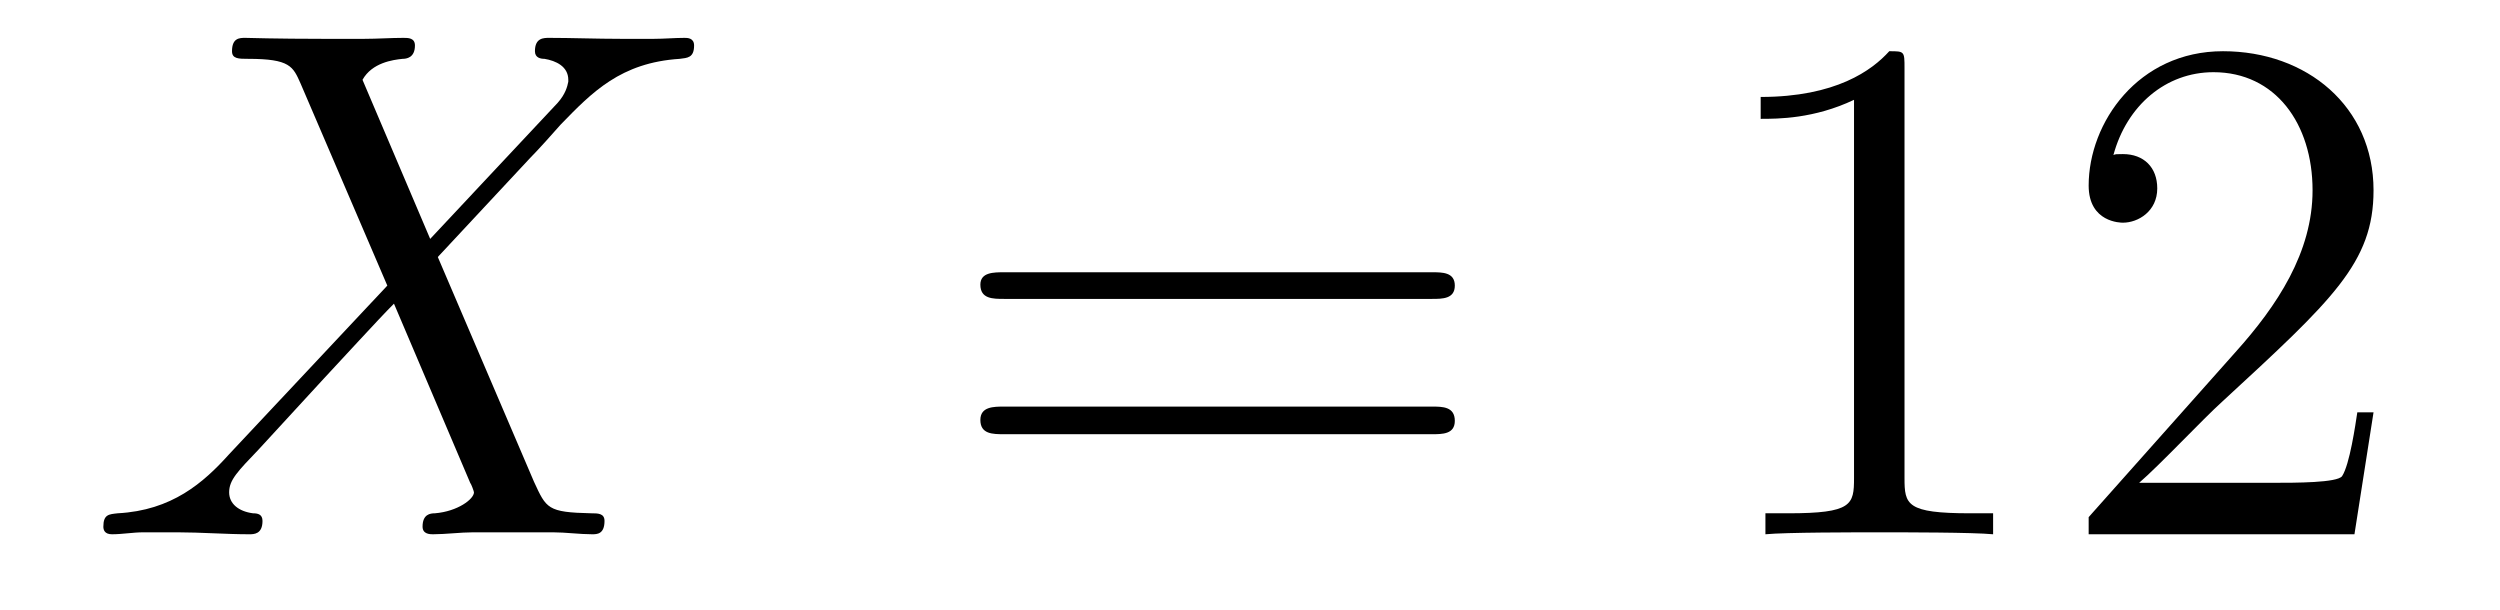 <?xml version='1.0'?>
<!-- This file was generated by dvisvgm 1.9.2 -->
<svg height='10pt' version='1.1' viewBox='0 -10 41 10' width='41pt' xmlns='http://www.w3.org/2000/svg' xmlns:xlink='http://www.w3.org/1999/xlink'>
<g id='page1'>
<g transform='matrix(1 0 0 1 -127 653)'>
<path d='M134.055 -659.082L132.945 -661.691C133.102 -661.973 133.445 -662.019 133.602 -662.035C133.664 -662.035 133.805 -662.051 133.805 -662.254C133.805 -662.379 133.695 -662.379 133.617 -662.379C133.414 -662.379 133.18 -662.363 132.977 -662.363H132.289C131.555 -662.363 131.039 -662.379 131.023 -662.379C130.93 -662.379 130.805 -662.379 130.805 -662.16C130.805 -662.035 130.914 -662.035 131.07 -662.035C131.758 -662.035 131.805 -661.91 131.93 -661.629L133.352 -658.316L130.758 -655.551C130.336 -655.082 129.82 -654.629 128.93 -654.582C128.789 -654.566 128.695 -654.566 128.695 -654.363C128.695 -654.316 128.711 -654.238 128.836 -654.238C129.008 -654.238 129.18 -654.27 129.352 -654.27H129.914C130.289 -654.27 130.711 -654.238 131.086 -654.238C131.164 -654.238 131.305 -654.238 131.305 -654.457C131.305 -654.566 131.227 -654.582 131.148 -654.582C130.914 -654.613 130.758 -654.738 130.758 -654.926C130.758 -655.129 130.898 -655.269 131.242 -655.629L132.305 -656.785C132.57 -657.066 133.195 -657.754 133.461 -658.02L134.711 -655.082C134.727 -655.066 134.773 -654.941 134.773 -654.926C134.773 -654.816 134.508 -654.613 134.133 -654.582C134.055 -654.582 133.93 -654.566 133.93 -654.363C133.93 -654.238 134.055 -654.238 134.102 -654.238C134.305 -654.238 134.555 -654.27 134.758 -654.27H136.07C136.273 -654.27 136.508 -654.238 136.711 -654.238C136.789 -654.238 136.914 -654.238 136.914 -654.457C136.914 -654.582 136.805 -654.582 136.695 -654.582C135.977 -654.598 135.961 -654.66 135.758 -655.098L134.18 -658.785L135.695 -660.41C135.82 -660.535 136.086 -660.832 136.195 -660.957C136.711 -661.488 137.18 -661.973 138.148 -662.035C138.273 -662.051 138.383 -662.051 138.383 -662.254C138.383 -662.379 138.273 -662.379 138.227 -662.379C138.07 -662.379 137.883 -662.363 137.727 -662.363H137.18C136.789 -662.363 136.367 -662.379 136.008 -662.379C135.914 -662.379 135.773 -662.379 135.773 -662.16C135.773 -662.051 135.867 -662.035 135.93 -662.035C136.117 -662.004 136.32 -661.91 136.32 -661.691V-661.66C136.305 -661.582 136.273 -661.457 136.148 -661.316L134.055 -659.082ZM138.117 -654.238' fill-rule='evenodd'/>
<path d='M150.484 -658.098C150.656 -658.098 150.859 -658.098 150.859 -658.316C150.859 -658.535 150.656 -658.535 150.484 -658.535H143.469C143.297 -658.535 143.078 -658.535 143.078 -658.332C143.078 -658.098 143.281 -658.098 143.469 -658.098H150.484ZM150.484 -655.879C150.656 -655.879 150.859 -655.879 150.859 -656.098C150.859 -656.332 150.656 -656.332 150.484 -656.332H143.469C143.297 -656.332 143.078 -656.332 143.078 -656.113C143.078 -655.879 143.281 -655.879 143.469 -655.879H150.484ZM151.555 -654.238' fill-rule='evenodd'/>
<path d='M158.234 -661.879C158.234 -662.16 158.234 -662.16 157.984 -662.16C157.703 -661.848 157.109 -661.41 155.875 -661.41V-661.051C156.156 -661.051 156.75 -661.051 157.406 -661.363V-655.16C157.406 -654.723 157.375 -654.582 156.328 -654.582H155.953V-654.238C156.281 -654.27 157.437 -654.27 157.828 -654.27C158.219 -654.27 159.359 -654.27 159.687 -654.238V-654.582H159.312C158.266 -654.582 158.234 -654.723 158.234 -655.16V-661.879ZM165.926 -656.238H165.66C165.629 -656.035 165.535 -655.379 165.41 -655.191C165.332 -655.082 164.645 -655.082 164.285 -655.082H162.082C162.41 -655.363 163.129 -656.129 163.441 -656.41C165.254 -658.082 165.926 -658.691 165.926 -659.879C165.926 -661.254 164.832 -662.16 163.457 -662.16C162.066 -662.16 161.254 -660.988 161.254 -659.957C161.254 -659.348 161.785 -659.348 161.816 -659.348C162.066 -659.348 162.379 -659.535 162.379 -659.91C162.379 -660.254 162.16 -660.473 161.816 -660.473C161.707 -660.473 161.691 -660.473 161.66 -660.457C161.879 -661.269 162.519 -661.816 163.301 -661.816C164.316 -661.816 164.926 -660.973 164.926 -659.879C164.926 -658.863 164.348 -657.988 163.66 -657.223L161.254 -654.519V-654.238H165.613L165.926 -656.238ZM166.555 -654.238' fill-rule='evenodd'/>
</g>
</g>
</svg>
